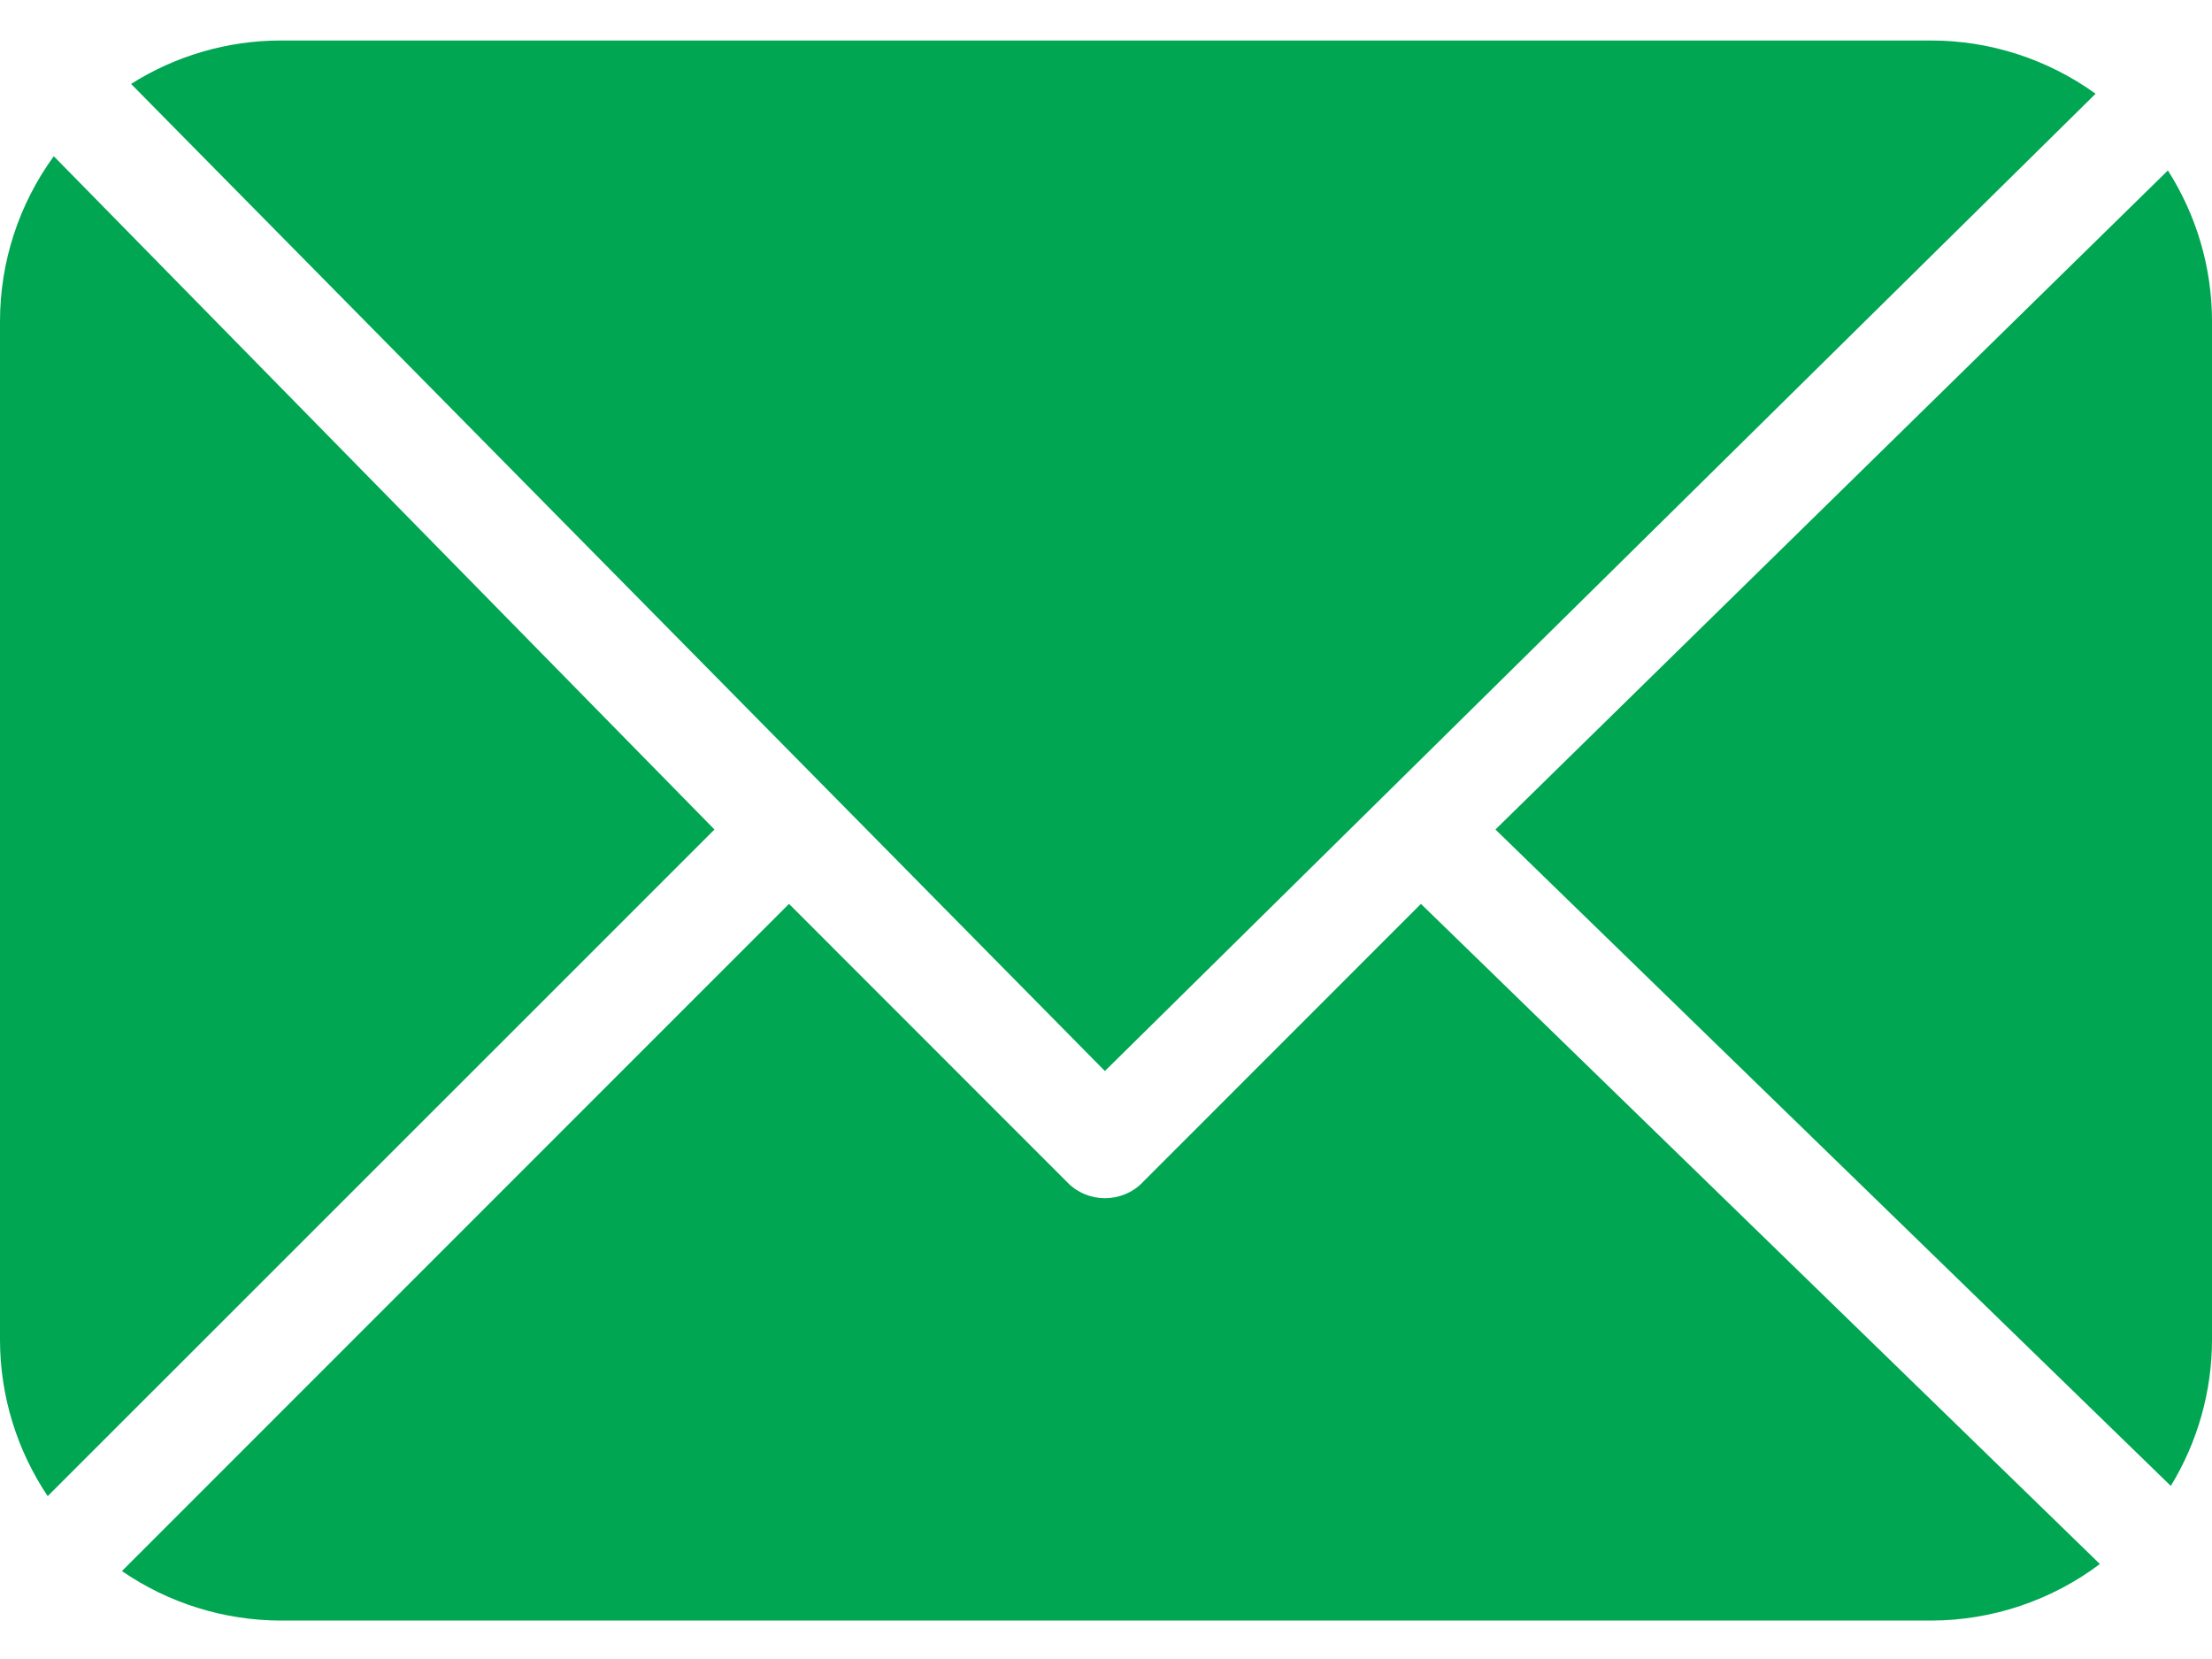 <svg width="16" height="12" viewBox="0 0 16 12" fill="none" xmlns="http://www.w3.org/2000/svg">
<path d="M2.031 0.293H13.969C14.398 0.293 14.814 0.43 15.158 0.678L7.992 7.747L0.948 0.607C1.269 0.404 1.645 0.293 2.031 0.293Z" fill="#00A651"/>
<path d="M0.389 1.13C0.138 1.475 0 1.892 0 2.324V9.69C0 10.096 0.122 10.489 0.345 10.822L5.168 6L0.389 1.13Z" fill="#00A651"/>
<path d="M0.882 11.364C1.218 11.595 1.618 11.721 2.031 11.722H13.969C14.412 11.721 14.839 11.576 15.189 11.313L10.278 6.538L8.262 8.555C8.227 8.591 8.185 8.619 8.138 8.638C8.092 8.657 8.043 8.667 7.992 8.667C7.942 8.667 7.893 8.657 7.846 8.638C7.8 8.619 7.758 8.591 7.723 8.555L5.707 6.538L0.882 11.364Z" fill="#00A651"/>
<path d="M15.702 10.748C15.895 10.432 16 10.066 16 9.69V2.324C16 1.934 15.887 1.556 15.681 1.233L10.817 6L15.702 10.748Z" fill="#00A651"/>
</svg>
